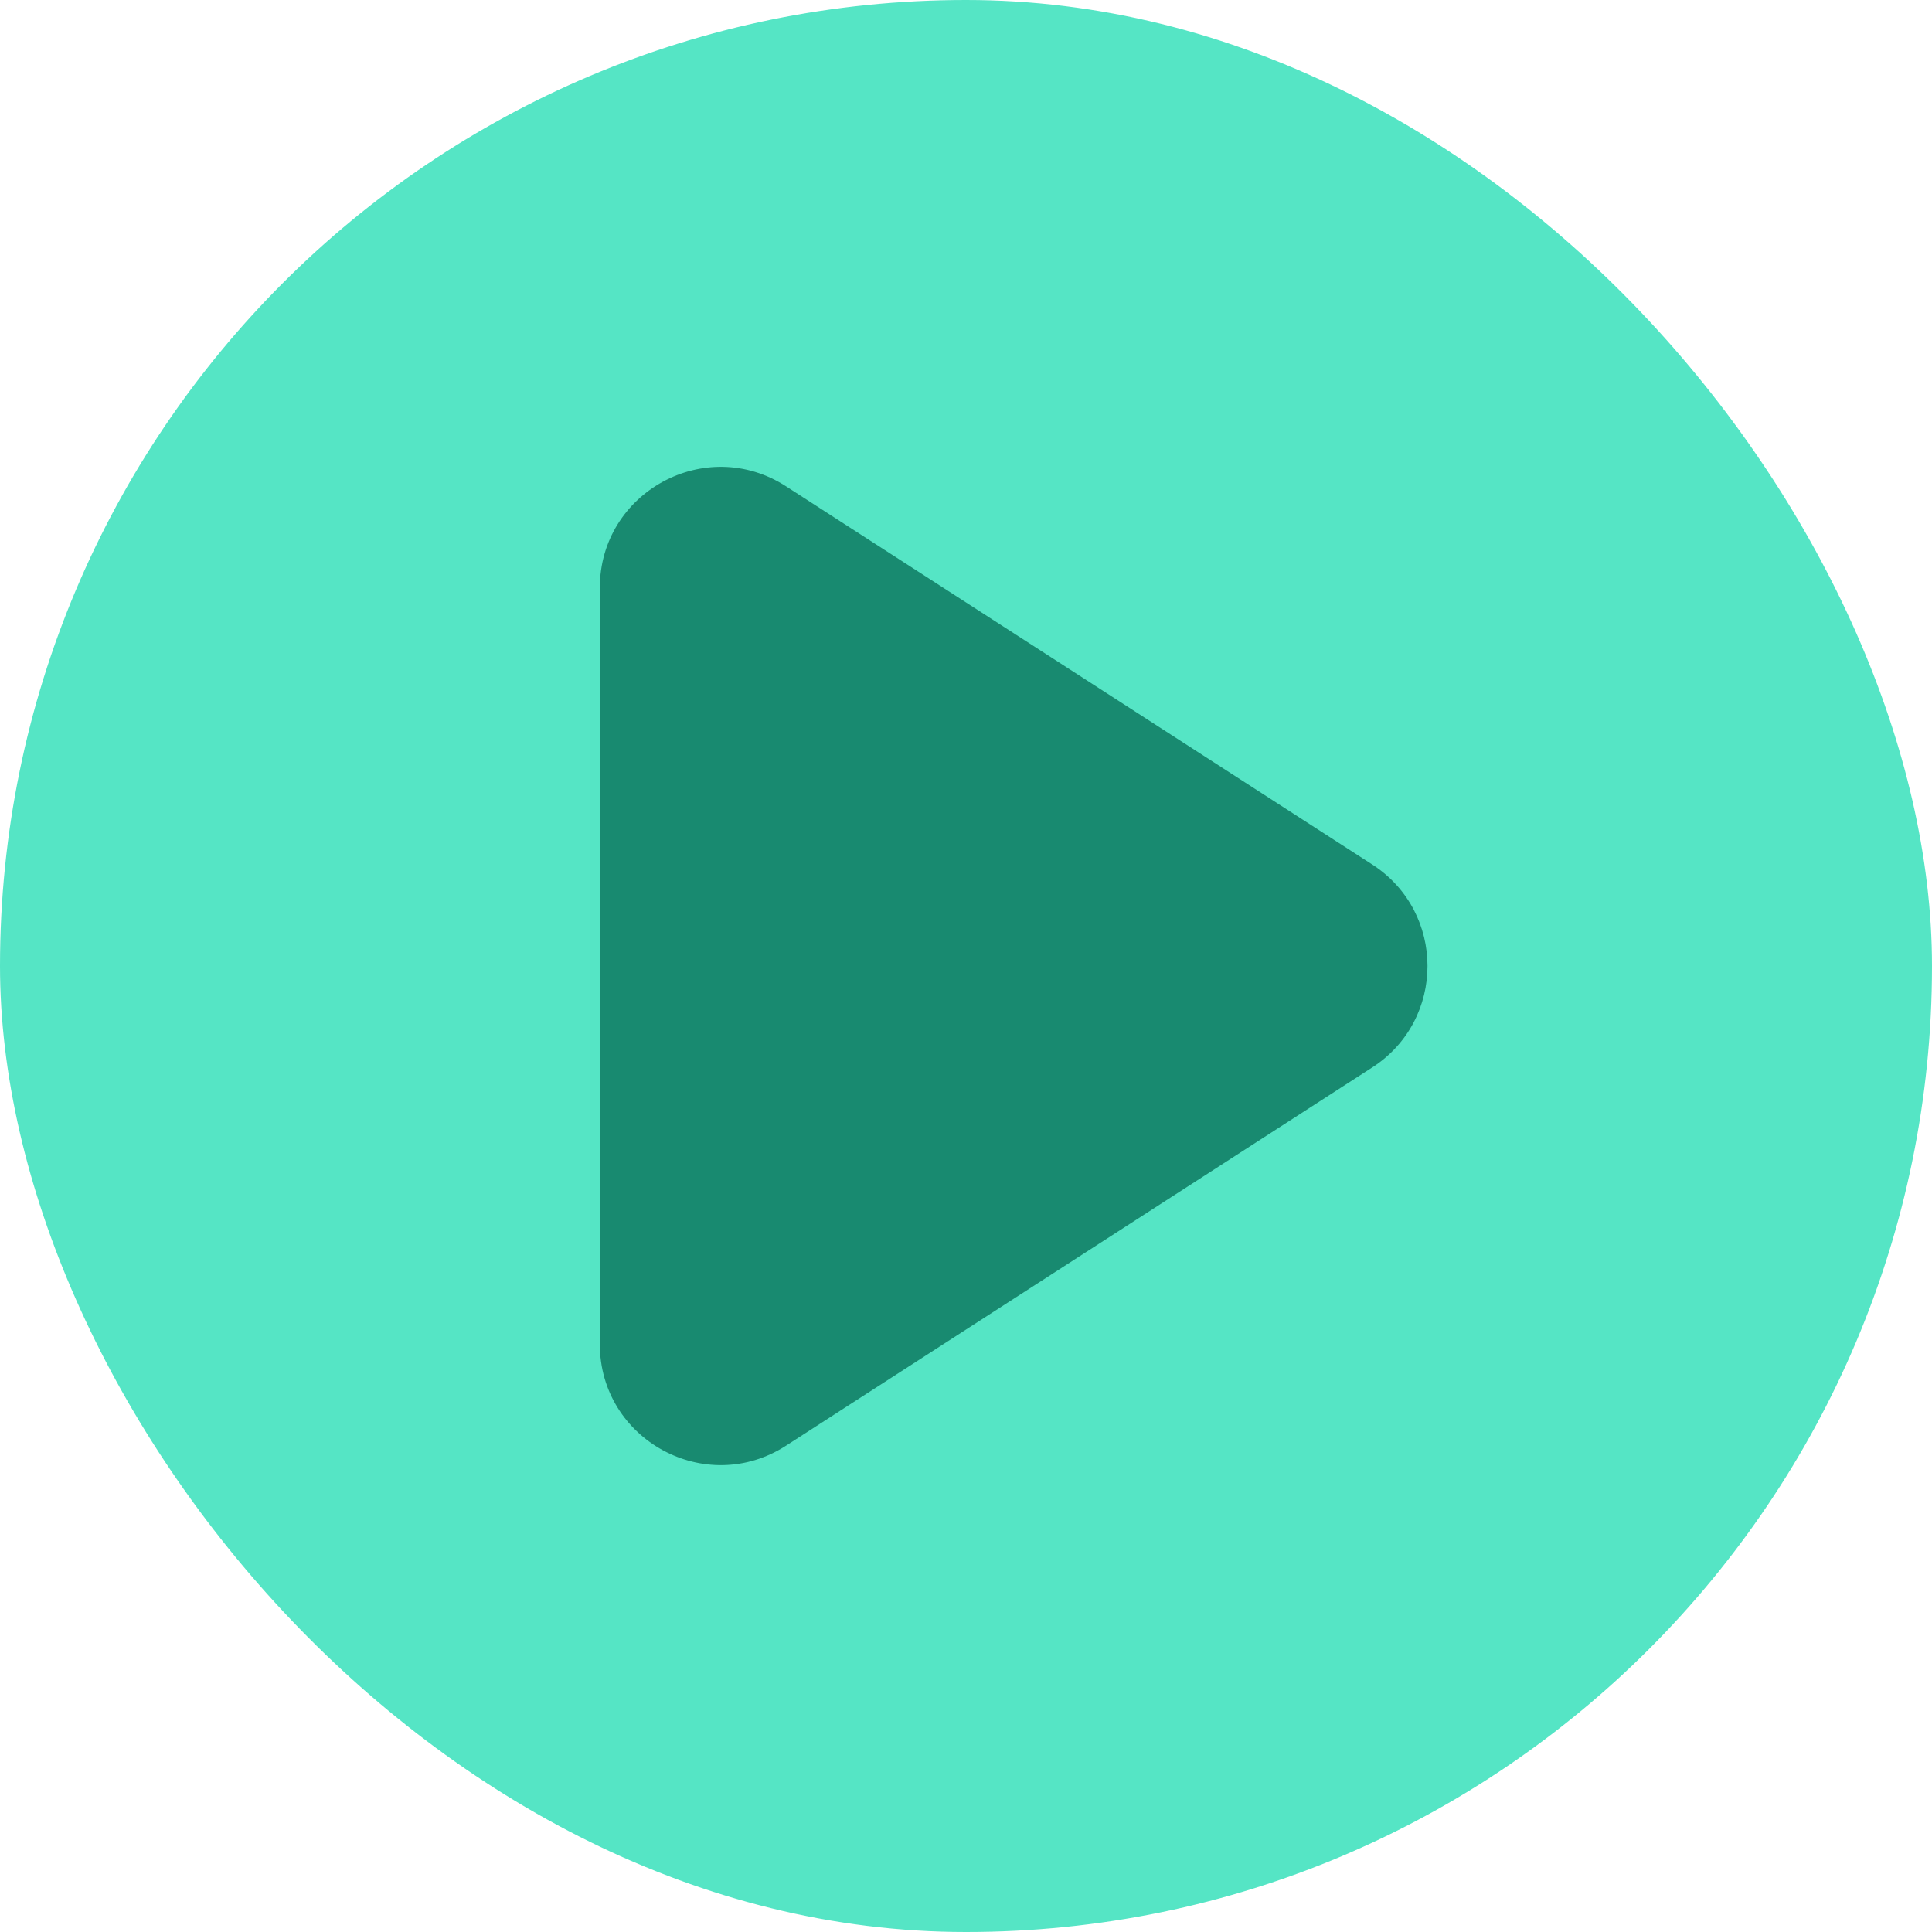<svg width="32" height="32" viewBox="0 0 32 32" fill="none" xmlns="http://www.w3.org/2000/svg">
<g clip-path="url(#clip0_5343_7893)">
<rect width="32" height="32" rx="16" fill="#55E5C5"/>
<path d="M9.935 9.736C9.935 8.152 11.688 7.196 13.019 8.055L22.729 14.319C23.949 15.107 23.949 16.893 22.729 17.68L13.019 23.945C11.688 24.803 9.935 23.848 9.935 22.264L9.935 9.736Z" fill="#188A70"/>
</g>
<defs>
<clipPath id="clip0_5343_7893">
<rect width="32" height="32" fill="white"/>
</clipPath>
</defs>
</svg>
